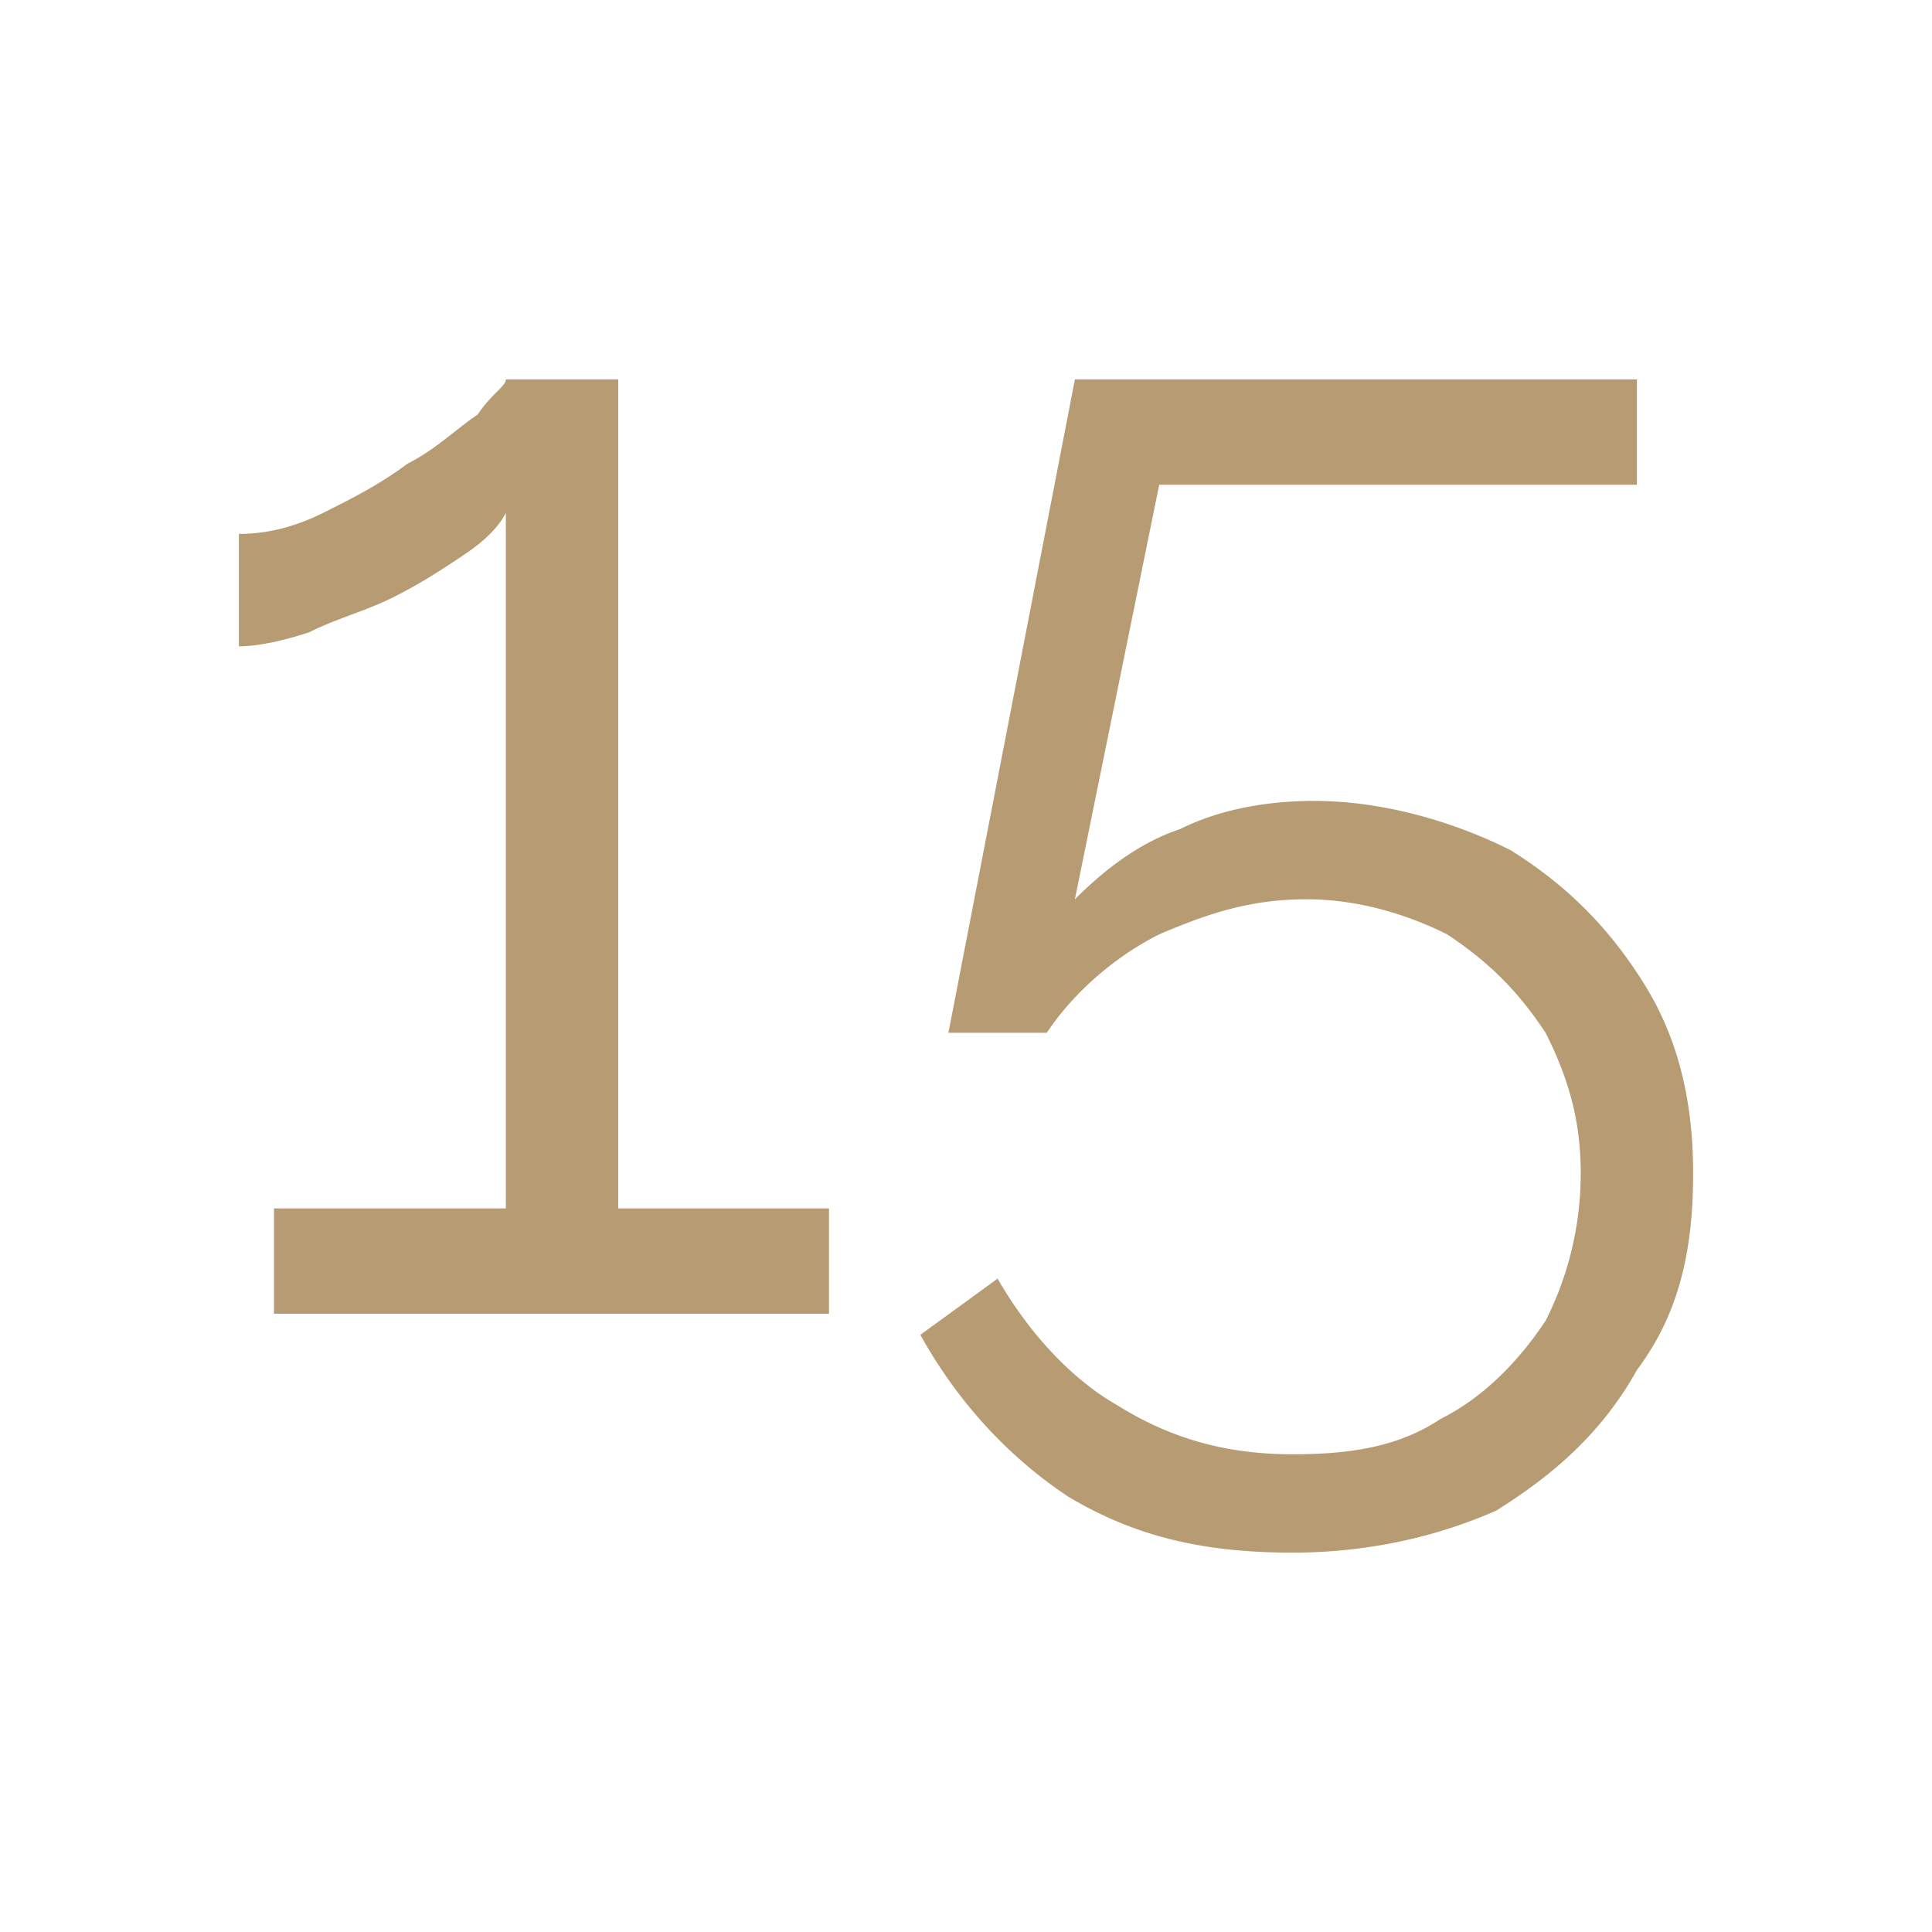 <?xml version="1.0" encoding="UTF-8"?> <svg xmlns="http://www.w3.org/2000/svg" id="Слой_1" data-name="Слой 1" viewBox="0 0 1008.333 1008.333"><defs><style>.cls-1{fill:#b69b73;}.cls-2{fill:none;}</style></defs><title>15</title><path class="cls-1" d="M432.988,630.988v55H143.321v-55h121v-363q-5.5,11-22,22c-11,7.333-22,14.667-36.667,22s-29.333,11-44,18.333c-11,3.667-25.667,7.333-36.667,7.333V278.988q22,0,44-11c14.667-7.333,29.333-14.667,44-25.667,14.667-7.333,25.667-18.333,36.667-25.667,7.333-11,14.667-14.667,14.667-18.333h58.667V630.988Zm242,179.667c-44,0-80.667-7.333-117.333-29.333-33-22-58.667-51.333-77-84.333l40.333-29.333c14.667,25.667,36.667,51.333,62.333,66,29.333,18.333,58.667,25.667,91.667,25.667,29.333,0,55-3.667,77-18.333,22-11,40.333-29.333,55-51.333a170.441,170.441,0,0,0,18.333-77c0-29.333-7.333-51.333-18.333-73.333-14.667-22-29.333-36.667-51.333-51.333-22-11-47.667-18.333-73.333-18.333-29.333,0-51.333,7.333-77,18.333-22,11-44,29.333-58.667,51.333H495.321l66-341H854.655v55H605.321l-44,216.333c14.667-14.667,33-29.333,55-36.667,22-11,47.667-14.667,69.667-14.667,36.667,0,73.333,11,102.667,25.667,29.333,18.333,51.333,40.333,69.667,69.667s25.667,62.333,25.667,99c0,40.333-7.333,73.333-29.333,102.667-18.333,33-44,55-73.333,73.333C748.321,803.321,711.655,810.655,674.988,810.655Z" transform="translate(-0.321 -0.321)"></path><rect class="cls-2" width="1008.333" height="1008.333"></rect></svg> 